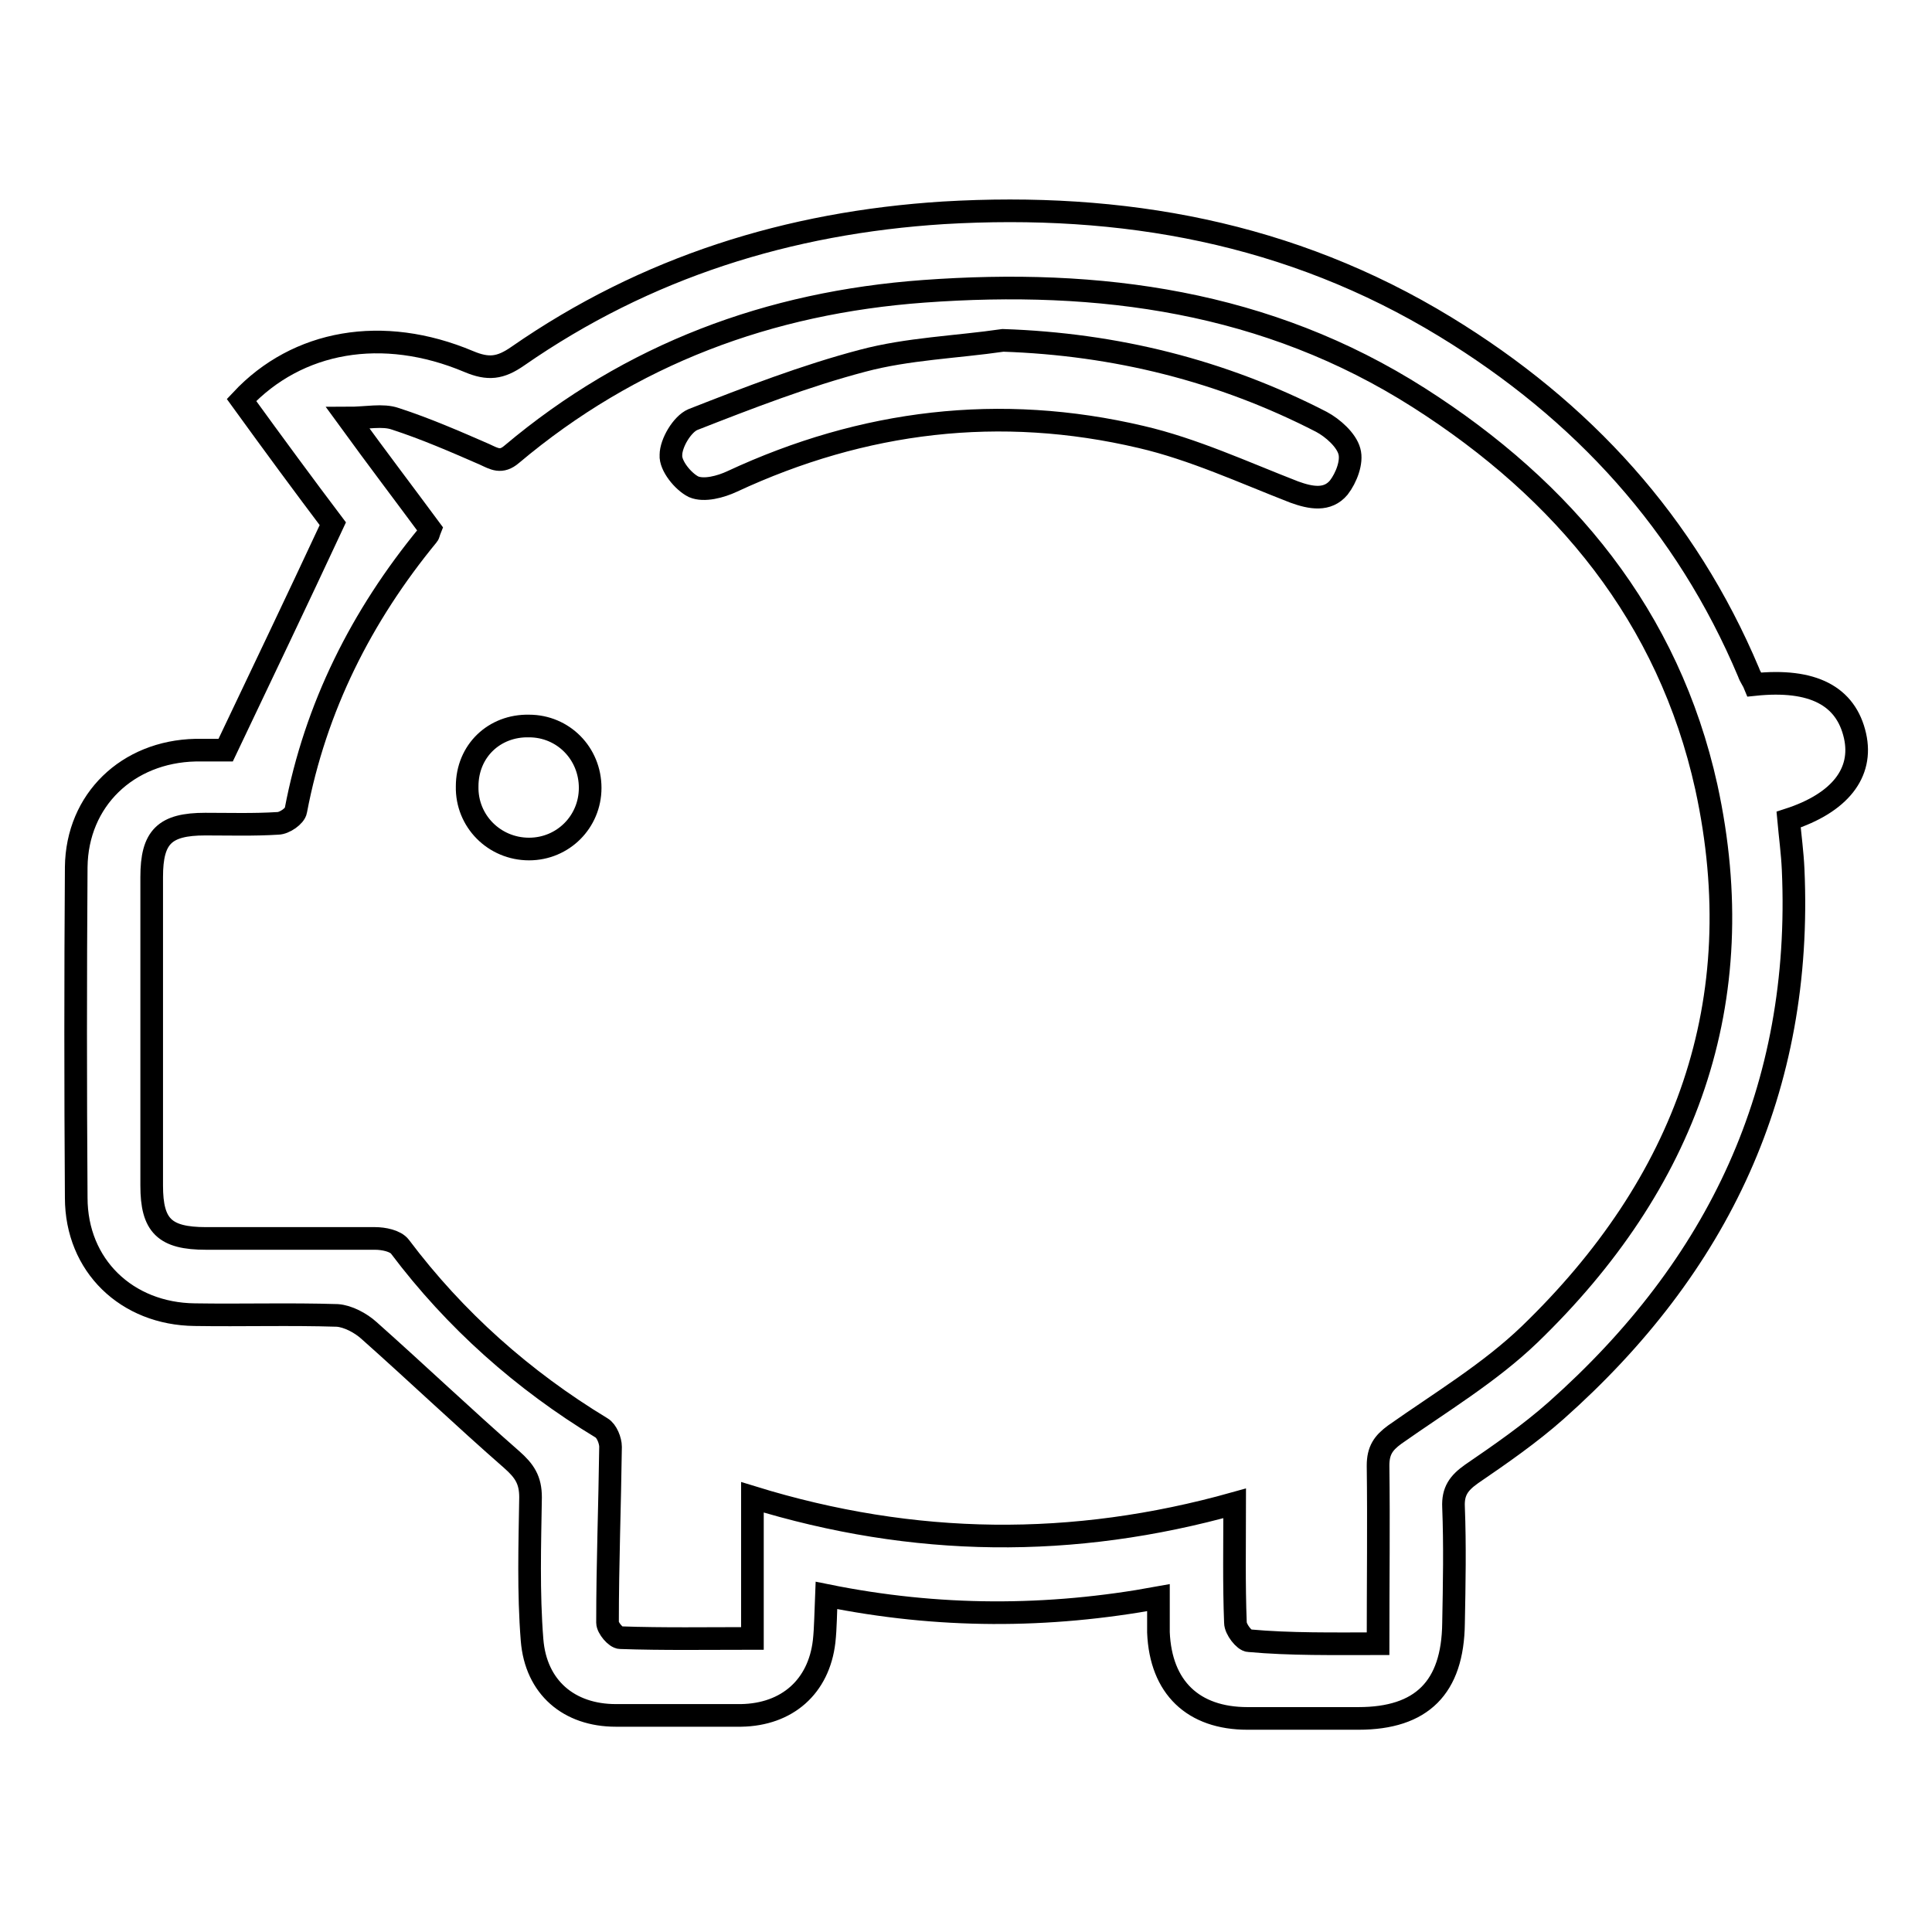 <?xml version="1.0" encoding="utf-8"?>
<!-- Svg Vector Icons : http://www.onlinewebfonts.com/icon -->
<!DOCTYPE svg PUBLIC "-//W3C//DTD SVG 1.1//EN" "http://www.w3.org/Graphics/SVG/1.1/DTD/svg11.dtd">
<svg version="1.1" xmlns="http://www.w3.org/2000/svg" xmlns:xlink="http://www.w3.org/1999/xlink" x="0px" y="0px" viewBox="0 0 256 256" enable-background="new 0 0 256 256" xml:space="preserve">
<g><g><path stroke-width="3" fill-opacity="0" stroke="#000000"  d="M109.5,211.4c-0.1,2.3-0.1,4.3-0.3,6.1c-0.7,6-4.9,9.7-11,9.8c-5.5,0-11.1,0-16.6,0c-6.2,0-10.6-3.7-11.1-10c-0.5-6.3-0.3-12.6-0.2-18.9c0-2.3-0.8-3.5-2.5-5c-6.4-5.6-12.6-11.5-18.9-17.1c-1.1-1-2.8-1.9-4.2-2c-6.3-0.2-12.6,0-18.9-0.1c-9-0.1-15.7-6.5-15.7-15.5c-0.1-14.6-0.1-29.2,0-43.8c0.1-8.9,6.8-15.3,15.8-15.5c1.6,0,3.2,0,4,0c4.8-10.1,9.4-19.7,14.2-30c-3.7-4.9-7.9-10.6-12.1-16.4c7.4-7.9,18.7-9.9,30.1-5.1c2.6,1.1,4.2,0.9,6.5-0.7c17-11.8,35.9-17.7,56.4-19c23.7-1.4,46,2.6,66.5,15.1c18.2,11.1,31.9,26.1,40.2,45.8c0.2,0.6,0.6,1.1,0.8,1.6c7.7-0.8,12.1,1.5,13.3,6.8c1.1,4.9-2,8.9-8.8,11.1c0.2,2.2,0.5,4.4,0.6,6.6c1.3,29.1-9.9,52.6-31.4,71.7c-3.5,3.1-7.4,5.8-11.2,8.4c-1.7,1.2-2.5,2.3-2.4,4.4c0.2,5.1,0.1,10.2,0,15.4c-0.1,8.5-4.2,12.6-12.6,12.6c-4.9,0-9.8,0-14.7,0c-7.2,0-11.5-4.1-11.8-11.4c0-1.4,0-2.7,0-4.6C138.8,214.4,124.3,214.4,109.5,211.4L109.5,211.4z M182.6,217.8c0-8.2,0.1-15.9,0-23.6c0-2,0.7-3,2.2-4.1c6.1-4.3,12.6-8.2,17.9-13.3c20.6-19.9,29.6-44,23.4-72.5c-5-22.6-18.8-39.3-38.1-51.6c-20.1-12.8-42.3-15.8-65.6-14.1c-20.5,1.5-38.8,8.3-54.6,21.6c-1.4,1.2-2.3,0.6-3.6,0c-3.9-1.7-7.8-3.4-11.8-4.7c-1.7-0.6-3.8-0.1-6.3-0.1c4,5.5,7.5,10.1,10.9,14.7c-0.2,0.5-0.2,0.7-0.3,0.8c-8.8,10.7-14.9,22.8-17.5,36.5c-0.1,0.7-1.5,1.7-2.4,1.7c-3.2,0.2-6.4,0.1-9.6,0.1c-5.4,0-7.1,1.7-7.1,7c0,13.6,0,27.3,0,40.9c0,5.3,1.7,7,7.2,7c7.4,0,14.9,0,22.4,0c1.1,0,2.7,0.3,3.3,1.1c7.3,9.7,16.3,17.7,26.7,24c0.7,0.4,1.2,1.7,1.2,2.5c-0.1,7.8-0.4,15.5-0.4,23.3c0,0.7,1.1,2,1.7,2c5.7,0.2,11.4,0.1,17.5,0.1c0-6.4,0-12.3,0-18.7c21.4,6.6,42.5,6.8,63.9,0.8c0,5.6-0.1,10.7,0.1,15.8c0,0.9,1.2,2.4,1.8,2.4C171,217.9,176.6,217.8,182.6,217.8L182.6,217.8z"/><path stroke-width="3" fill-opacity="0" stroke="#000000"  d="M132.9,45.1c14.9,0.5,29,4,42.2,10.8c1.5,0.8,3.3,2.4,3.7,3.9c0.4,1.4-0.4,3.5-1.4,4.8c-1.5,1.8-3.7,1.4-5.9,0.6c-6.7-2.6-13.4-5.7-20.3-7.3c-18.7-4.4-36.8-2.2-54.2,5.9c-1.5,0.7-3.7,1.3-5.1,0.7c-1.4-0.7-3.1-2.8-3-4.2c0-1.6,1.5-4.1,2.9-4.7c7.4-2.9,14.9-5.8,22.5-7.8C120.3,46.2,126.7,46,132.9,45.1L132.9,45.1z"/><path stroke-width="3" fill-opacity="0" stroke="#000000"  d="M70.1,96.2c4.5,0,8.1,3.6,8.1,8.2c0,4.5-3.6,8.1-8.1,8.1c-4.6,0-8.3-3.7-8.2-8.3C61.9,99.5,65.5,96.1,70.1,96.2L70.1,96.2z"/></g></g>
</svg>